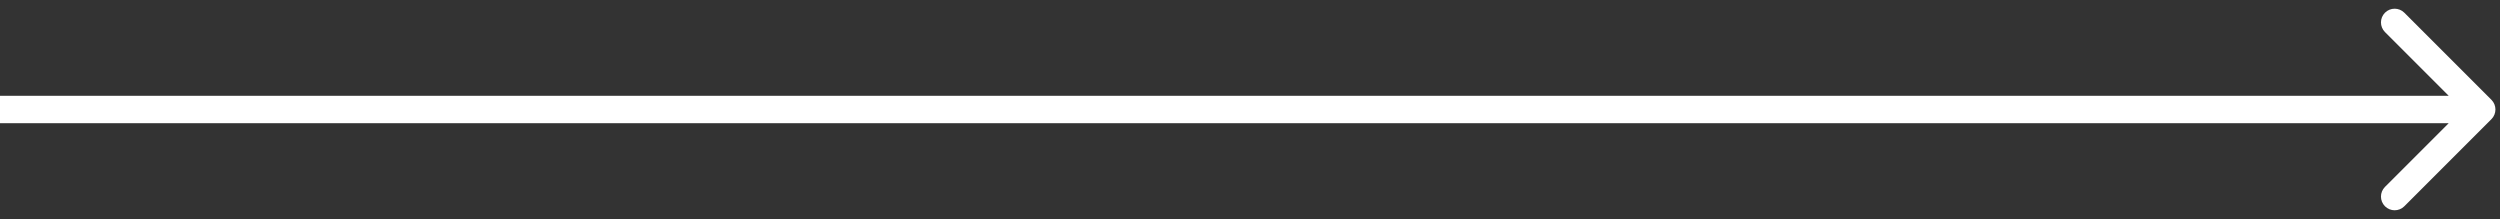 <?xml version="1.0" encoding="UTF-8"?> <svg xmlns="http://www.w3.org/2000/svg" width="274" height="24" viewBox="0 0 274 24" fill="none"><rect x="0" y="0" width="274" height="24" fill="#333333" stroke="none"/> <path d="M273.061 13.061C273.646 12.475 273.646 11.525 273.061 10.939L263.515 1.393C262.929 0.808 261.979 0.808 261.393 1.393C260.808 1.979 260.808 2.929 261.393 3.515L269.879 12L261.393 20.485C260.808 21.071 260.808 22.021 261.393 22.607C261.979 23.192 262.929 23.192 263.515 22.607L273.061 13.061ZM1.31134e-07 13.5L272 13.5L272 10.5L-1.31134e-07 10.5L1.31134e-07 13.5Z" fill="white"></path> </svg> 